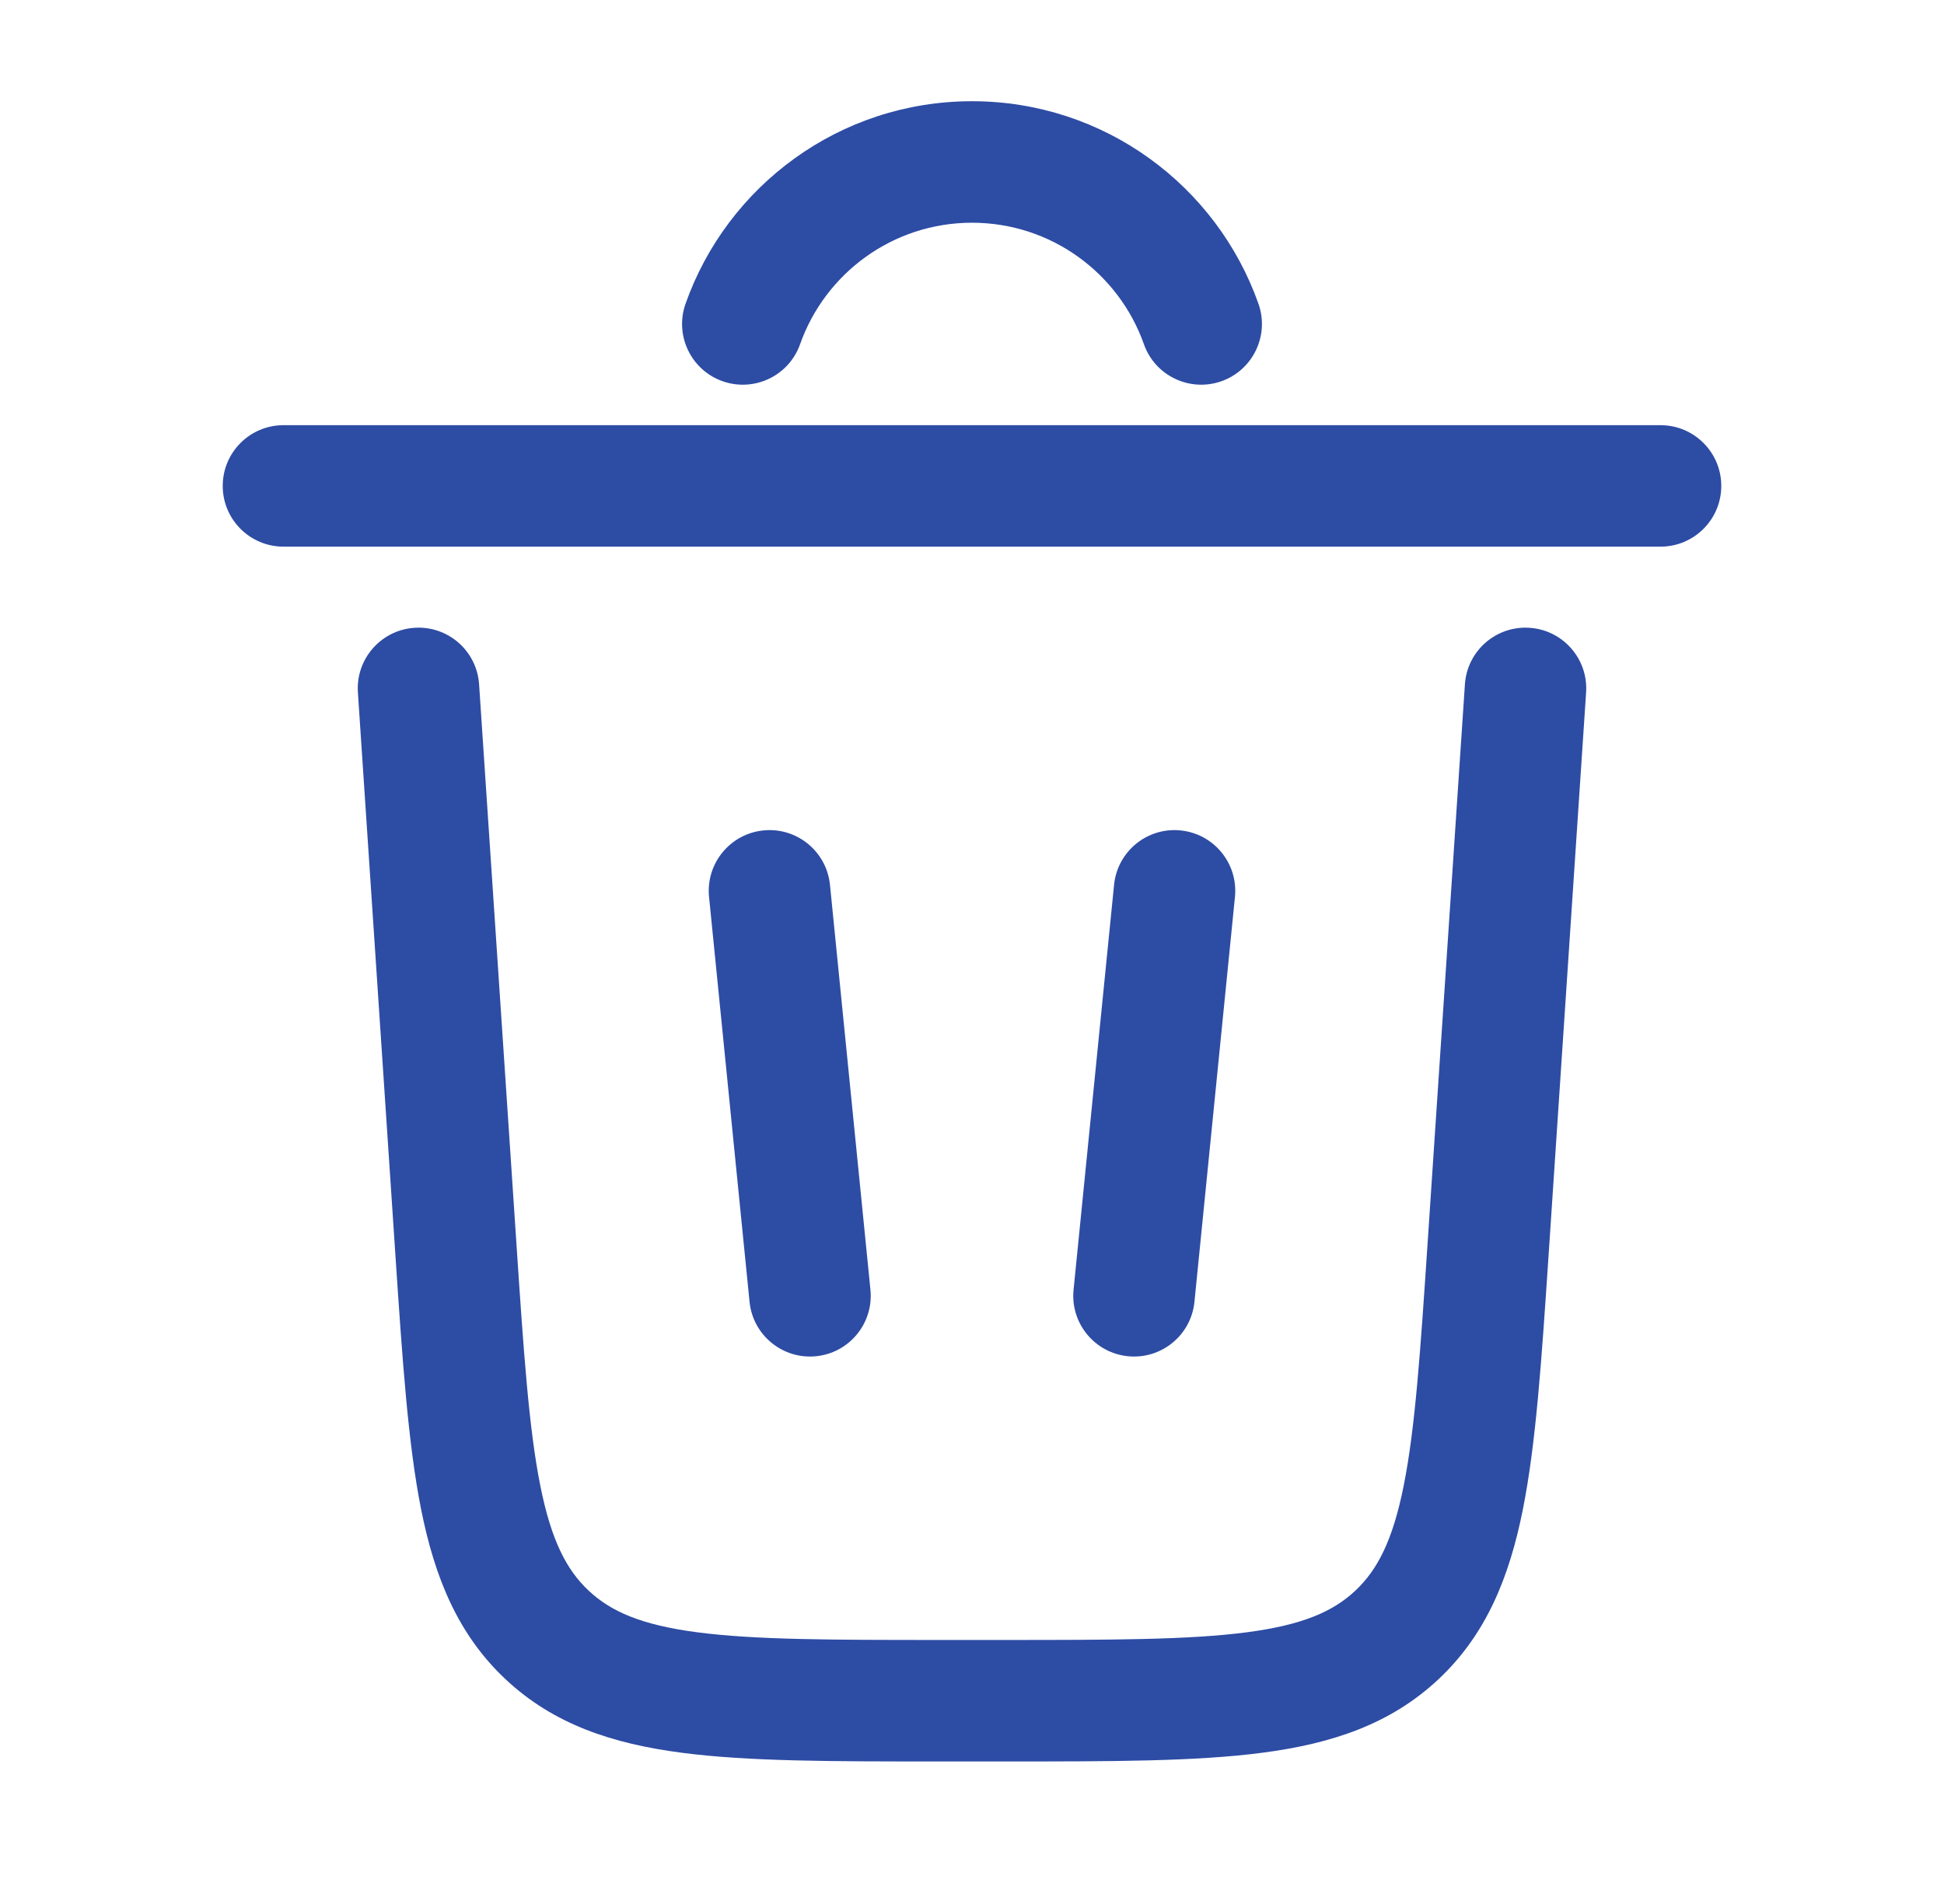 <svg width="49" height="48" viewBox="0 0 49 48" fill="none" xmlns="http://www.w3.org/2000/svg">
<g clip-path="url(#clip0_62_1716)">
<path d="M24.5 5.615C22.502 5.615 20.799 6.891 20.167 8.677C19.886 9.474 19.011 9.892 18.213 9.611C17.416 9.329 16.998 8.454 17.28 7.657C18.33 4.685 21.164 2.552 24.5 2.552C27.836 2.552 30.67 4.685 31.72 7.657C32.002 8.454 31.584 9.329 30.787 9.611C29.989 9.892 29.114 9.474 28.833 8.677C28.201 6.891 26.498 5.615 24.5 5.615Z" fill="#2D4CA4"/>
<path d="M5.614 12.25C5.614 11.404 6.3 10.719 7.146 10.719H41.854C42.7 10.719 43.386 11.404 43.386 12.25C43.386 13.096 42.7 13.781 41.854 13.781H7.146C6.3 13.781 5.614 13.096 5.614 12.25Z" fill="#2D4CA4"/>
<path d="M12.076 17.253C12.02 16.409 11.291 15.77 10.447 15.827C9.603 15.883 8.965 16.613 9.021 17.456L9.967 31.649C10.142 34.269 10.283 36.384 10.613 38.044C10.957 39.77 11.542 41.211 12.75 42.341C13.957 43.471 15.435 43.959 17.18 44.187C18.858 44.407 20.978 44.407 23.603 44.407H25.397C28.022 44.407 30.142 44.407 31.82 44.187C33.565 43.959 35.043 43.471 36.251 42.341C37.458 41.211 38.043 39.77 38.387 38.044C38.717 36.384 38.858 34.269 39.033 31.649L39.979 17.456C40.035 16.613 39.397 15.883 38.553 15.827C37.709 15.77 36.98 16.409 36.924 17.253L35.984 31.338C35.801 34.09 35.67 36.005 35.383 37.446C35.105 38.843 34.716 39.583 34.158 40.105C33.6 40.627 32.836 40.966 31.423 41.151C29.967 41.341 28.047 41.344 25.29 41.344H23.711C20.953 41.344 19.033 41.341 17.577 41.151C16.164 40.966 15.4 40.627 14.842 40.105C14.284 39.583 13.895 38.843 13.617 37.446C13.33 36.005 13.199 34.09 13.016 31.338L12.076 17.253Z" fill="#2D4CA4"/>
<path d="M19.244 20.935C20.085 20.851 20.835 21.465 20.92 22.306L21.94 32.515C22.024 33.356 21.411 34.107 20.569 34.191C19.728 34.275 18.977 33.661 18.893 32.819L17.872 22.611C17.788 21.77 18.402 21.019 19.244 20.935Z" fill="#2D4CA4"/>
<path d="M31.128 22.611C31.212 21.77 30.598 21.019 29.756 20.935C28.915 20.851 28.165 21.465 28.081 22.306L27.06 32.515C26.976 33.356 27.59 34.107 28.431 34.191C29.273 34.275 30.023 33.661 30.107 32.819L31.128 22.611Z" fill="#2D4CA4"/>
</g>
<defs>
<clipPath id="clip0_62_1716">
<rect width="48" height="48" fill="white" transform="translate(0.667)"/>
</clipPath>
</defs>
</svg>

